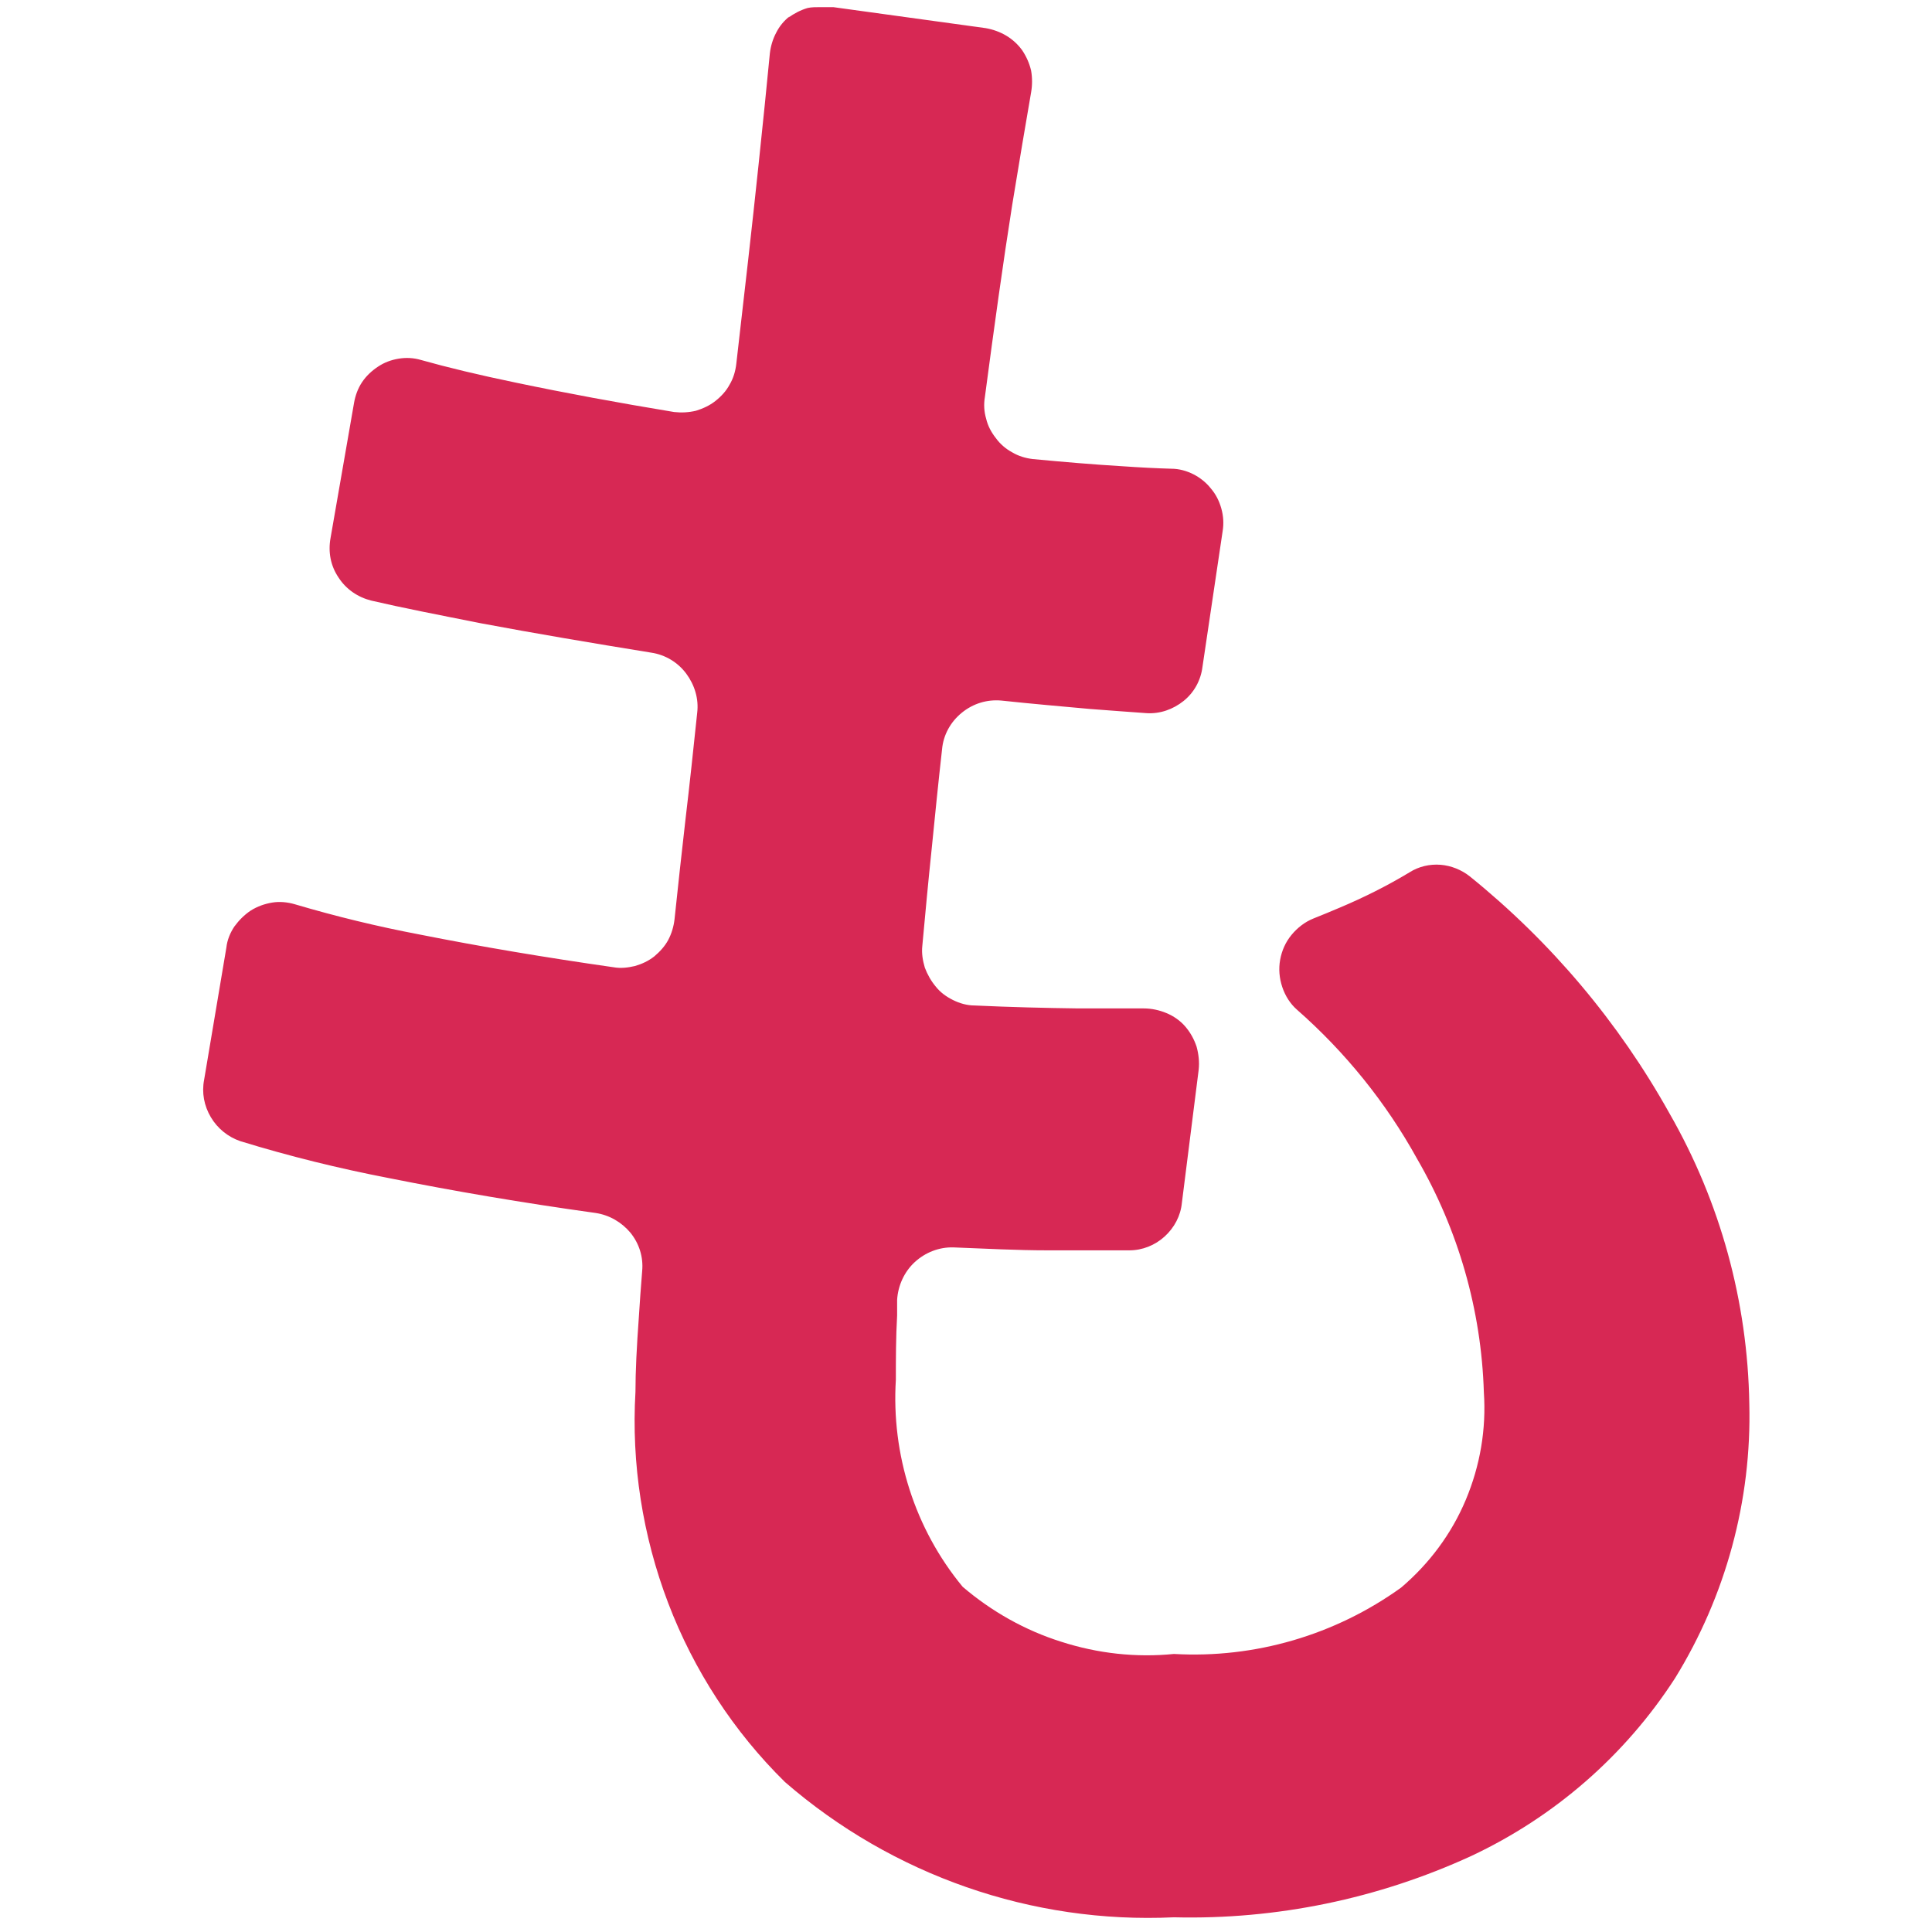 <svg width="46" height="46" viewBox="0 0 46 46" fill="none" xmlns="http://www.w3.org/2000/svg">
<g clip-path="url(#clip0_6_107)">
<path d="M18.81 0.38C18.67 0.49 18.56 0.62 18.48 0.78C18.4 0.93 18.35 1.1 18.33 1.27C18.26 2 18.17 2.89 18.06 3.93C17.91 5.36 17.73 6.94 17.53 8.67C17.51 8.84 17.46 9.01 17.37 9.16C17.29 9.31 17.17 9.44 17.03 9.55C16.89 9.66 16.73 9.73 16.57 9.78C16.4 9.82 16.23 9.83 16.05 9.81C14.72 9.59 13.47 9.36 12.28 9.11C11.41 8.93 10.66 8.75 10.02 8.57C9.85 8.52 9.67 8.51 9.49 8.54C9.31 8.57 9.15 8.63 9 8.73C8.85 8.83 8.72 8.95 8.62 9.1C8.52 9.25 8.46 9.42 8.43 9.59L7.87 12.81C7.81 13.14 7.87 13.47 8.06 13.75C8.24 14.03 8.52 14.22 8.84 14.3C9.57 14.47 10.44 14.64 11.45 14.84C12.73 15.08 14.09 15.31 15.51 15.54C15.84 15.59 16.14 15.77 16.34 16.04C16.54 16.31 16.64 16.64 16.6 16.97C16.51 17.83 16.42 18.68 16.32 19.52C16.23 20.32 16.14 21.11 16.06 21.89C16.04 22.06 15.99 22.23 15.91 22.38C15.83 22.53 15.71 22.66 15.58 22.77C15.44 22.88 15.29 22.95 15.12 23C14.95 23.04 14.78 23.06 14.61 23.03C13 22.8 11.45 22.54 9.99 22.25C8.99 22.06 8 21.82 7.02 21.53C6.85 21.48 6.66 21.46 6.48 21.49C6.3 21.52 6.13 21.58 5.97 21.68C5.82 21.78 5.69 21.91 5.58 22.06C5.48 22.21 5.41 22.38 5.39 22.56L4.86 25.71C4.8 26.02 4.86 26.33 5.02 26.6C5.18 26.87 5.43 27.07 5.72 27.17C6.89 27.53 8.07 27.82 9.26 28.05C10.81 28.36 12.45 28.64 14.18 28.88C14.51 28.93 14.8 29.1 15.01 29.35C15.22 29.61 15.32 29.93 15.29 30.26C15.26 30.65 15.23 31.02 15.21 31.37C15.16 32.06 15.13 32.65 15.13 33.14C15.03 34.85 15.3 36.57 15.91 38.17C16.52 39.77 17.47 41.23 18.69 42.43C21.25 44.65 24.57 45.81 27.95 45.65C30.39 45.71 32.81 45.21 35.03 44.19C37.01 43.26 38.69 41.8 39.88 39.96C41.09 38 41.71 35.72 41.65 33.42C41.61 30.99 40.96 28.62 39.75 26.51C38.54 24.34 36.93 22.43 35 20.87C34.8 20.71 34.55 20.61 34.3 20.59C34.04 20.57 33.78 20.63 33.56 20.77C33.03 21.09 32.47 21.37 31.9 21.61C31.69 21.7 31.47 21.79 31.27 21.87C31.07 21.95 30.89 22.09 30.75 22.26C30.61 22.43 30.52 22.63 30.48 22.85C30.44 23.07 30.46 23.29 30.53 23.5C30.6 23.71 30.72 23.9 30.88 24.04C32.03 25.05 33 26.25 33.74 27.59C34.72 29.28 35.27 31.19 35.33 33.15C35.39 34.03 35.24 34.9 34.9 35.71C34.56 36.52 34.03 37.23 33.36 37.8C31.79 38.93 29.88 39.49 27.95 39.38C27.05 39.47 26.14 39.37 25.27 39.09C24.41 38.82 23.61 38.37 22.92 37.78C21.78 36.4 21.22 34.63 21.33 32.85C21.33 32.36 21.33 31.85 21.36 31.32V30.95C21.38 30.61 21.53 30.28 21.78 30.05C22.03 29.82 22.36 29.69 22.7 29.7C23.47 29.73 24.22 29.77 24.95 29.77H26.89C27.2 29.77 27.5 29.65 27.73 29.44C27.96 29.23 28.11 28.95 28.14 28.64L28.54 25.47C28.56 25.29 28.54 25.1 28.49 24.92C28.43 24.74 28.34 24.58 28.22 24.44C28.1 24.3 27.94 24.19 27.77 24.12C27.6 24.05 27.42 24.01 27.23 24.01H25.67C24.89 24 24.06 23.98 23.2 23.94C23.03 23.94 22.85 23.89 22.69 23.81C22.53 23.73 22.39 23.63 22.28 23.49C22.17 23.36 22.08 23.2 22.02 23.04C21.97 22.87 21.94 22.7 21.96 22.52C22.03 21.76 22.1 21 22.18 20.24C22.26 19.44 22.34 18.64 22.43 17.84C22.46 17.5 22.63 17.19 22.9 16.97C23.17 16.75 23.5 16.65 23.84 16.68C24.59 16.76 25.29 16.82 25.95 16.88C26.45 16.92 26.9 16.95 27.3 16.98C27.62 17 27.93 16.89 28.18 16.69C28.43 16.49 28.59 16.2 28.63 15.88L29.11 12.65C29.14 12.47 29.13 12.29 29.08 12.11C29.03 11.93 28.95 11.77 28.83 11.63C28.72 11.49 28.57 11.37 28.41 11.29C28.25 11.21 28.07 11.16 27.89 11.16C27.53 11.15 27.14 11.13 26.71 11.1C26.04 11.06 25.33 11 24.59 10.93C24.42 10.91 24.25 10.86 24.1 10.77C23.95 10.69 23.81 10.57 23.71 10.43C23.6 10.29 23.52 10.14 23.48 9.97C23.43 9.8 23.42 9.63 23.45 9.45C23.67 7.79 23.88 6.27 24.1 4.88C24.27 3.84 24.42 2.95 24.55 2.2C24.58 2.03 24.58 1.85 24.55 1.68C24.51 1.51 24.44 1.35 24.34 1.2C24.24 1.06 24.11 0.94 23.96 0.85C23.81 0.76 23.64 0.7 23.47 0.67L19.84 0.17H19.53C19.43 0.17 19.32 0.17 19.23 0.19C19.06 0.24 18.91 0.32 18.77 0.42L18.81 0.38Z" fill="#d72854"/>
</g>
<defs>
<clipPath id="clip0_6_107">
<rect width="46" height="46" fill="white"/>
</clipPath>
</defs>
</svg>
